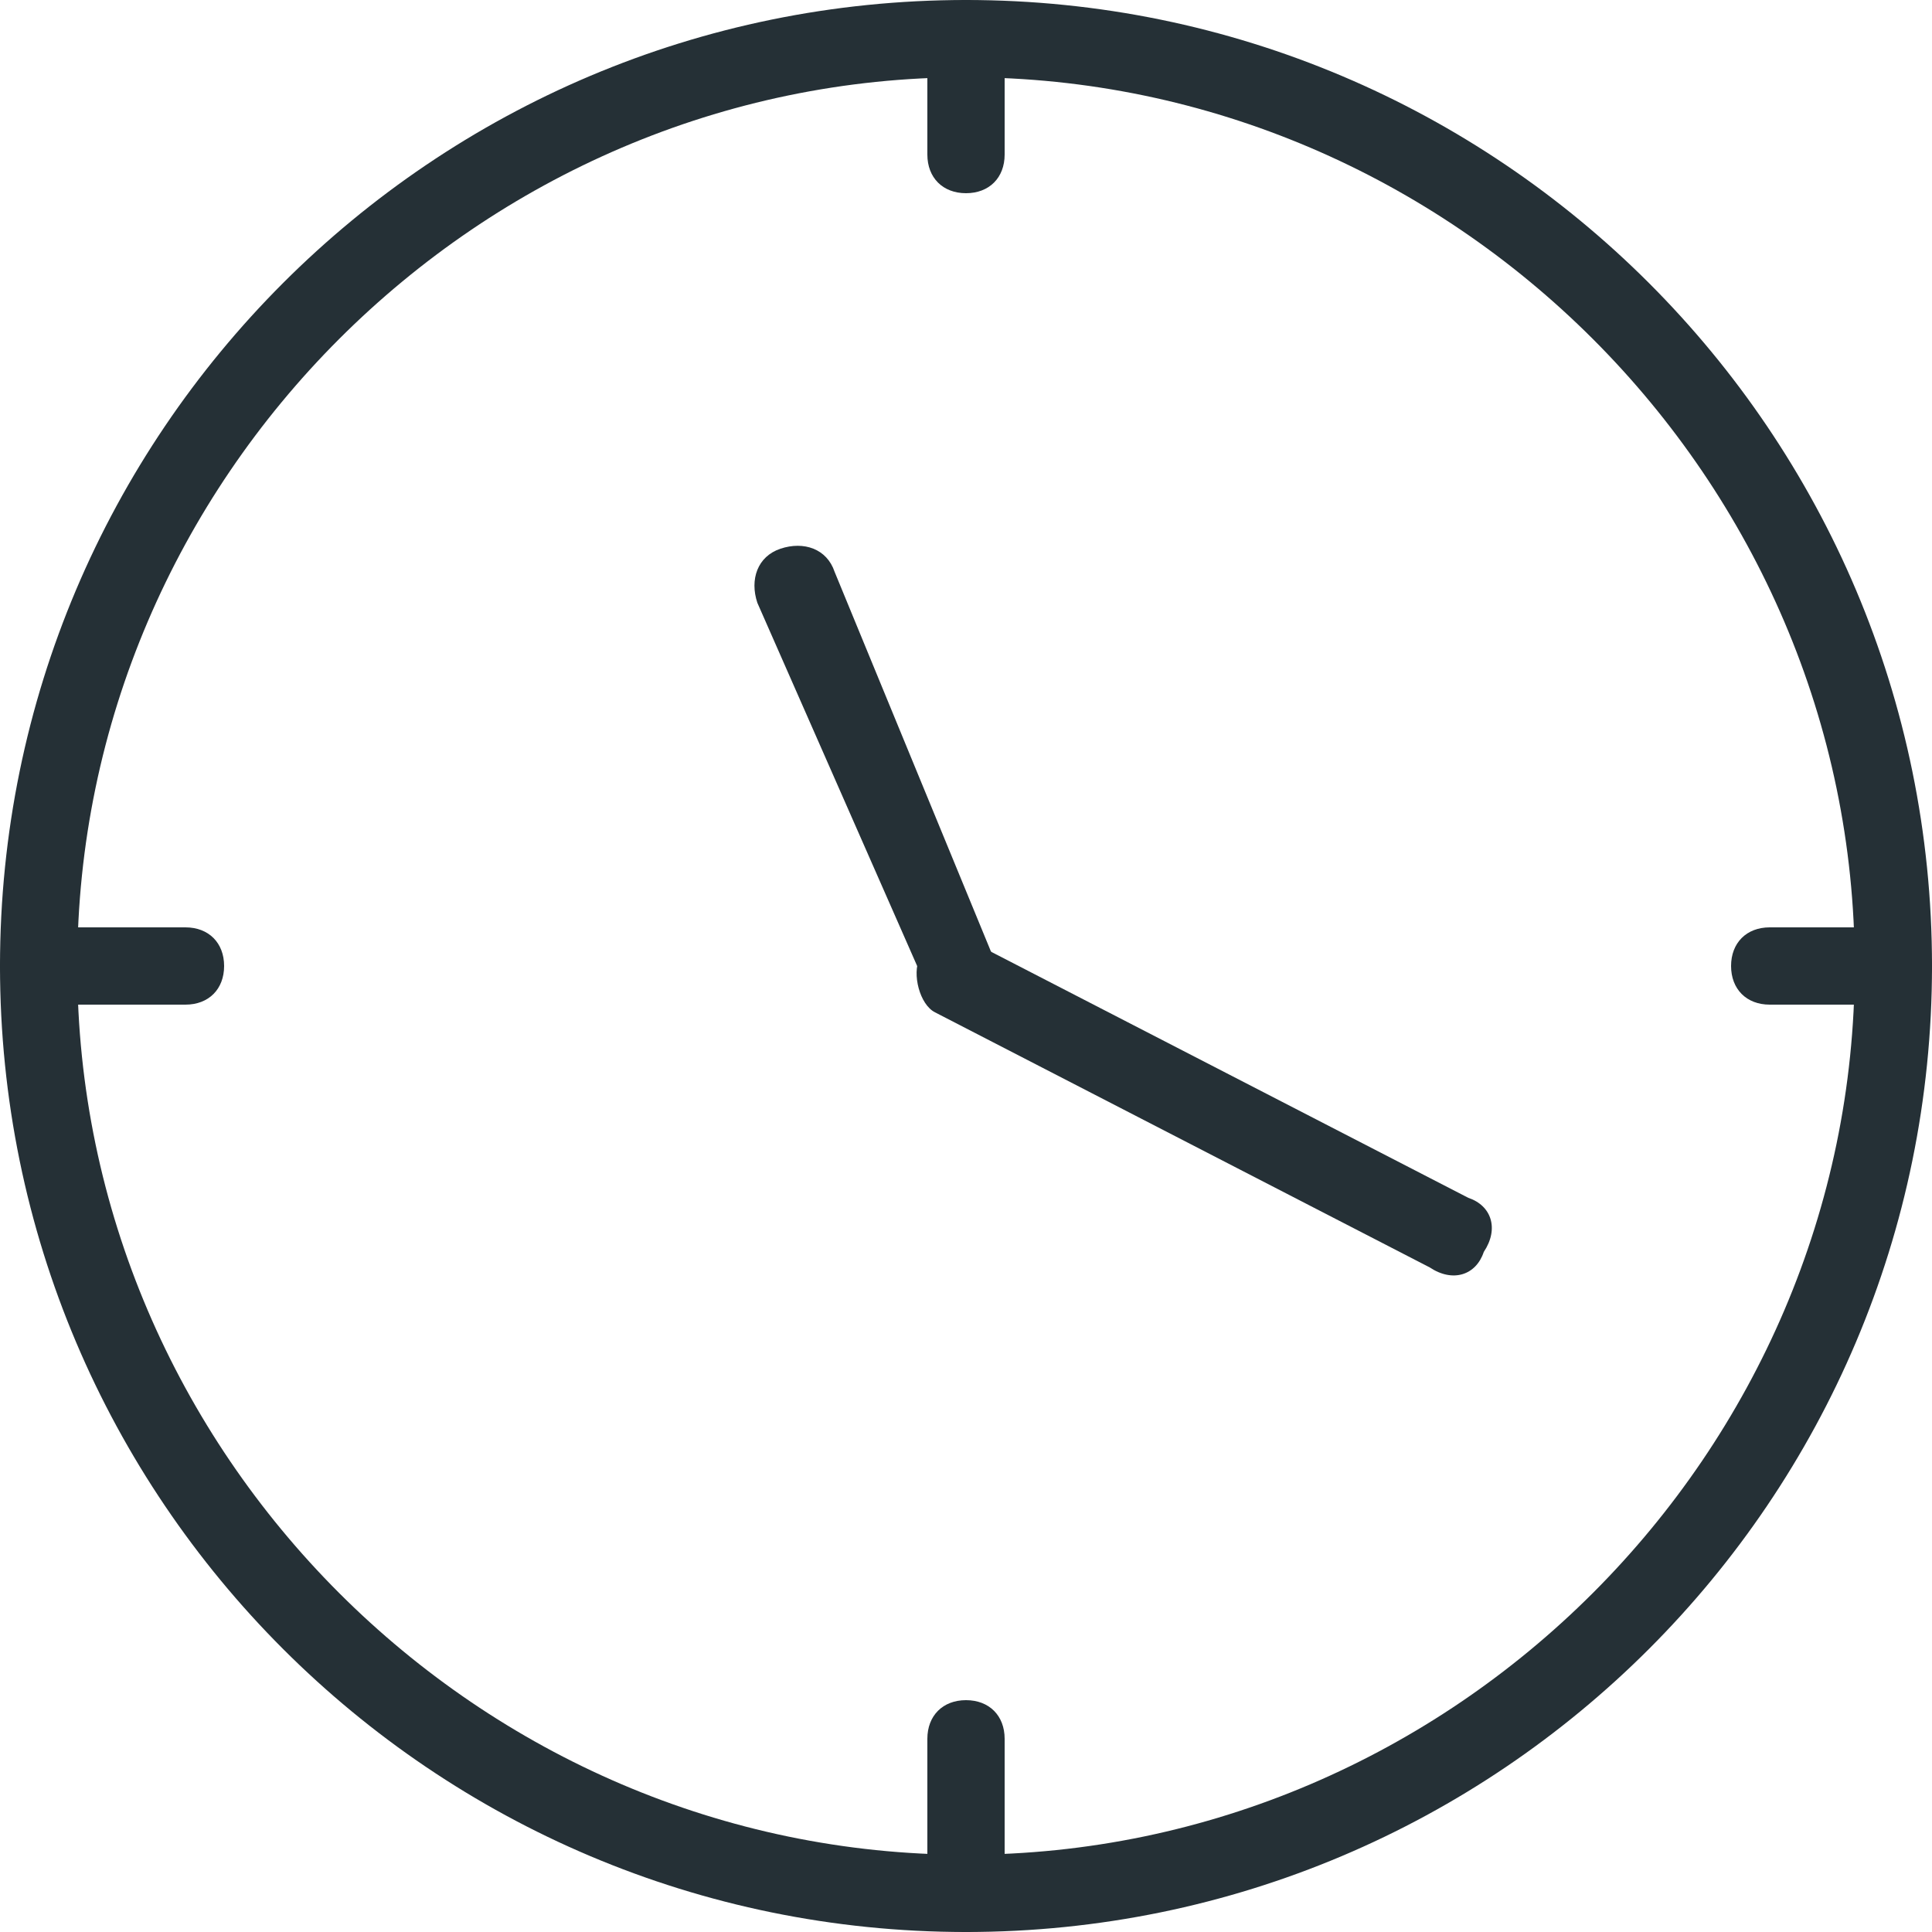 <?xml version="1.0" encoding="utf-8"?>
<!-- Generator: Adobe Illustrator 26.2.1, SVG Export Plug-In . SVG Version: 6.00 Build 0)  -->
<svg version="1.1" id="レイヤー_1" xmlns="http://www.w3.org/2000/svg" xmlns:xlink="http://www.w3.org/1999/xlink" x="0px"
	 y="0px" viewBox="0 0 25 25" style="enable-background:new 0 0 25 25;" xml:space="preserve">
<style type="text/css">
	.st0{fill:#253036;}
</style>
<g id="gide">
</g>
<g id="Layer_1">
	<g>
		<g>
			<path class="st0" d="M12.5,25C5.6,25,0,19.4,0,12.5S5.6,0,12.5,0S25,5.6,25,12.5S19.4,25,12.5,25z M12.5,1C6.2,1,1,6.2,1,12.5
				S6.2,24,12.5,24S24,18.8,24,12.5S18.8,1,12.5,1z"/>
		</g>
		<g>
			<path class="st0" d="M12.5,2.5C12.2,2.5,12,2.3,12,2V0.5C12,0.2,12.2,0,12.5,0S13,0.2,13,0.5V2C13,2.3,12.8,2.5,12.5,2.5z"/>
		</g>
		<g>
			<path class="st0" d="M12.5,25c-0.3,0-0.5-0.2-0.5-0.5v-2c0-0.3,0.2-0.5,0.5-0.5s0.5,0.2,0.5,0.5v2C13,24.8,12.8,25,12.5,25z"/>
		</g>
		<g>
			<path class="st0" d="M2.4,13H0.5C0.2,13,0,12.8,0,12.5S0.2,12,0.5,12h1.9c0.3,0,0.5,0.2,0.5,0.5S2.7,13,2.4,13z"/>
		</g>
		<g>
			<path class="st0" d="M24.5,13h-1.6c-0.3,0-0.5-0.2-0.5-0.5s0.2-0.5,0.5-0.5h1.6c0.3,0,0.5,0.2,0.5,0.5S24.8,13,24.5,13z"/>
		</g>
	</g>
	<g>
		<path class="st0" d="M12.7,13.1c-0.3,0.1-0.6,0-0.7-0.3l-2.2-5c-0.1-0.3,0-0.6,0.3-0.7s0.6,0,0.7,0.3l2.1,5.1
			C13,12.7,12.9,13,12.7,13.1z"/>
	</g>
	<g>
		<path class="st0" d="M11.9,12.4c0.1-0.3,0.4-0.4,0.7-0.2l6.4,3.3c0.3,0.1,0.4,0.4,0.2,0.7c-0.1,0.3-0.4,0.4-0.7,0.2l-6.4-3.3
			C11.9,13,11.8,12.6,11.9,12.4z"/>
	</g>
</g>
</svg>
